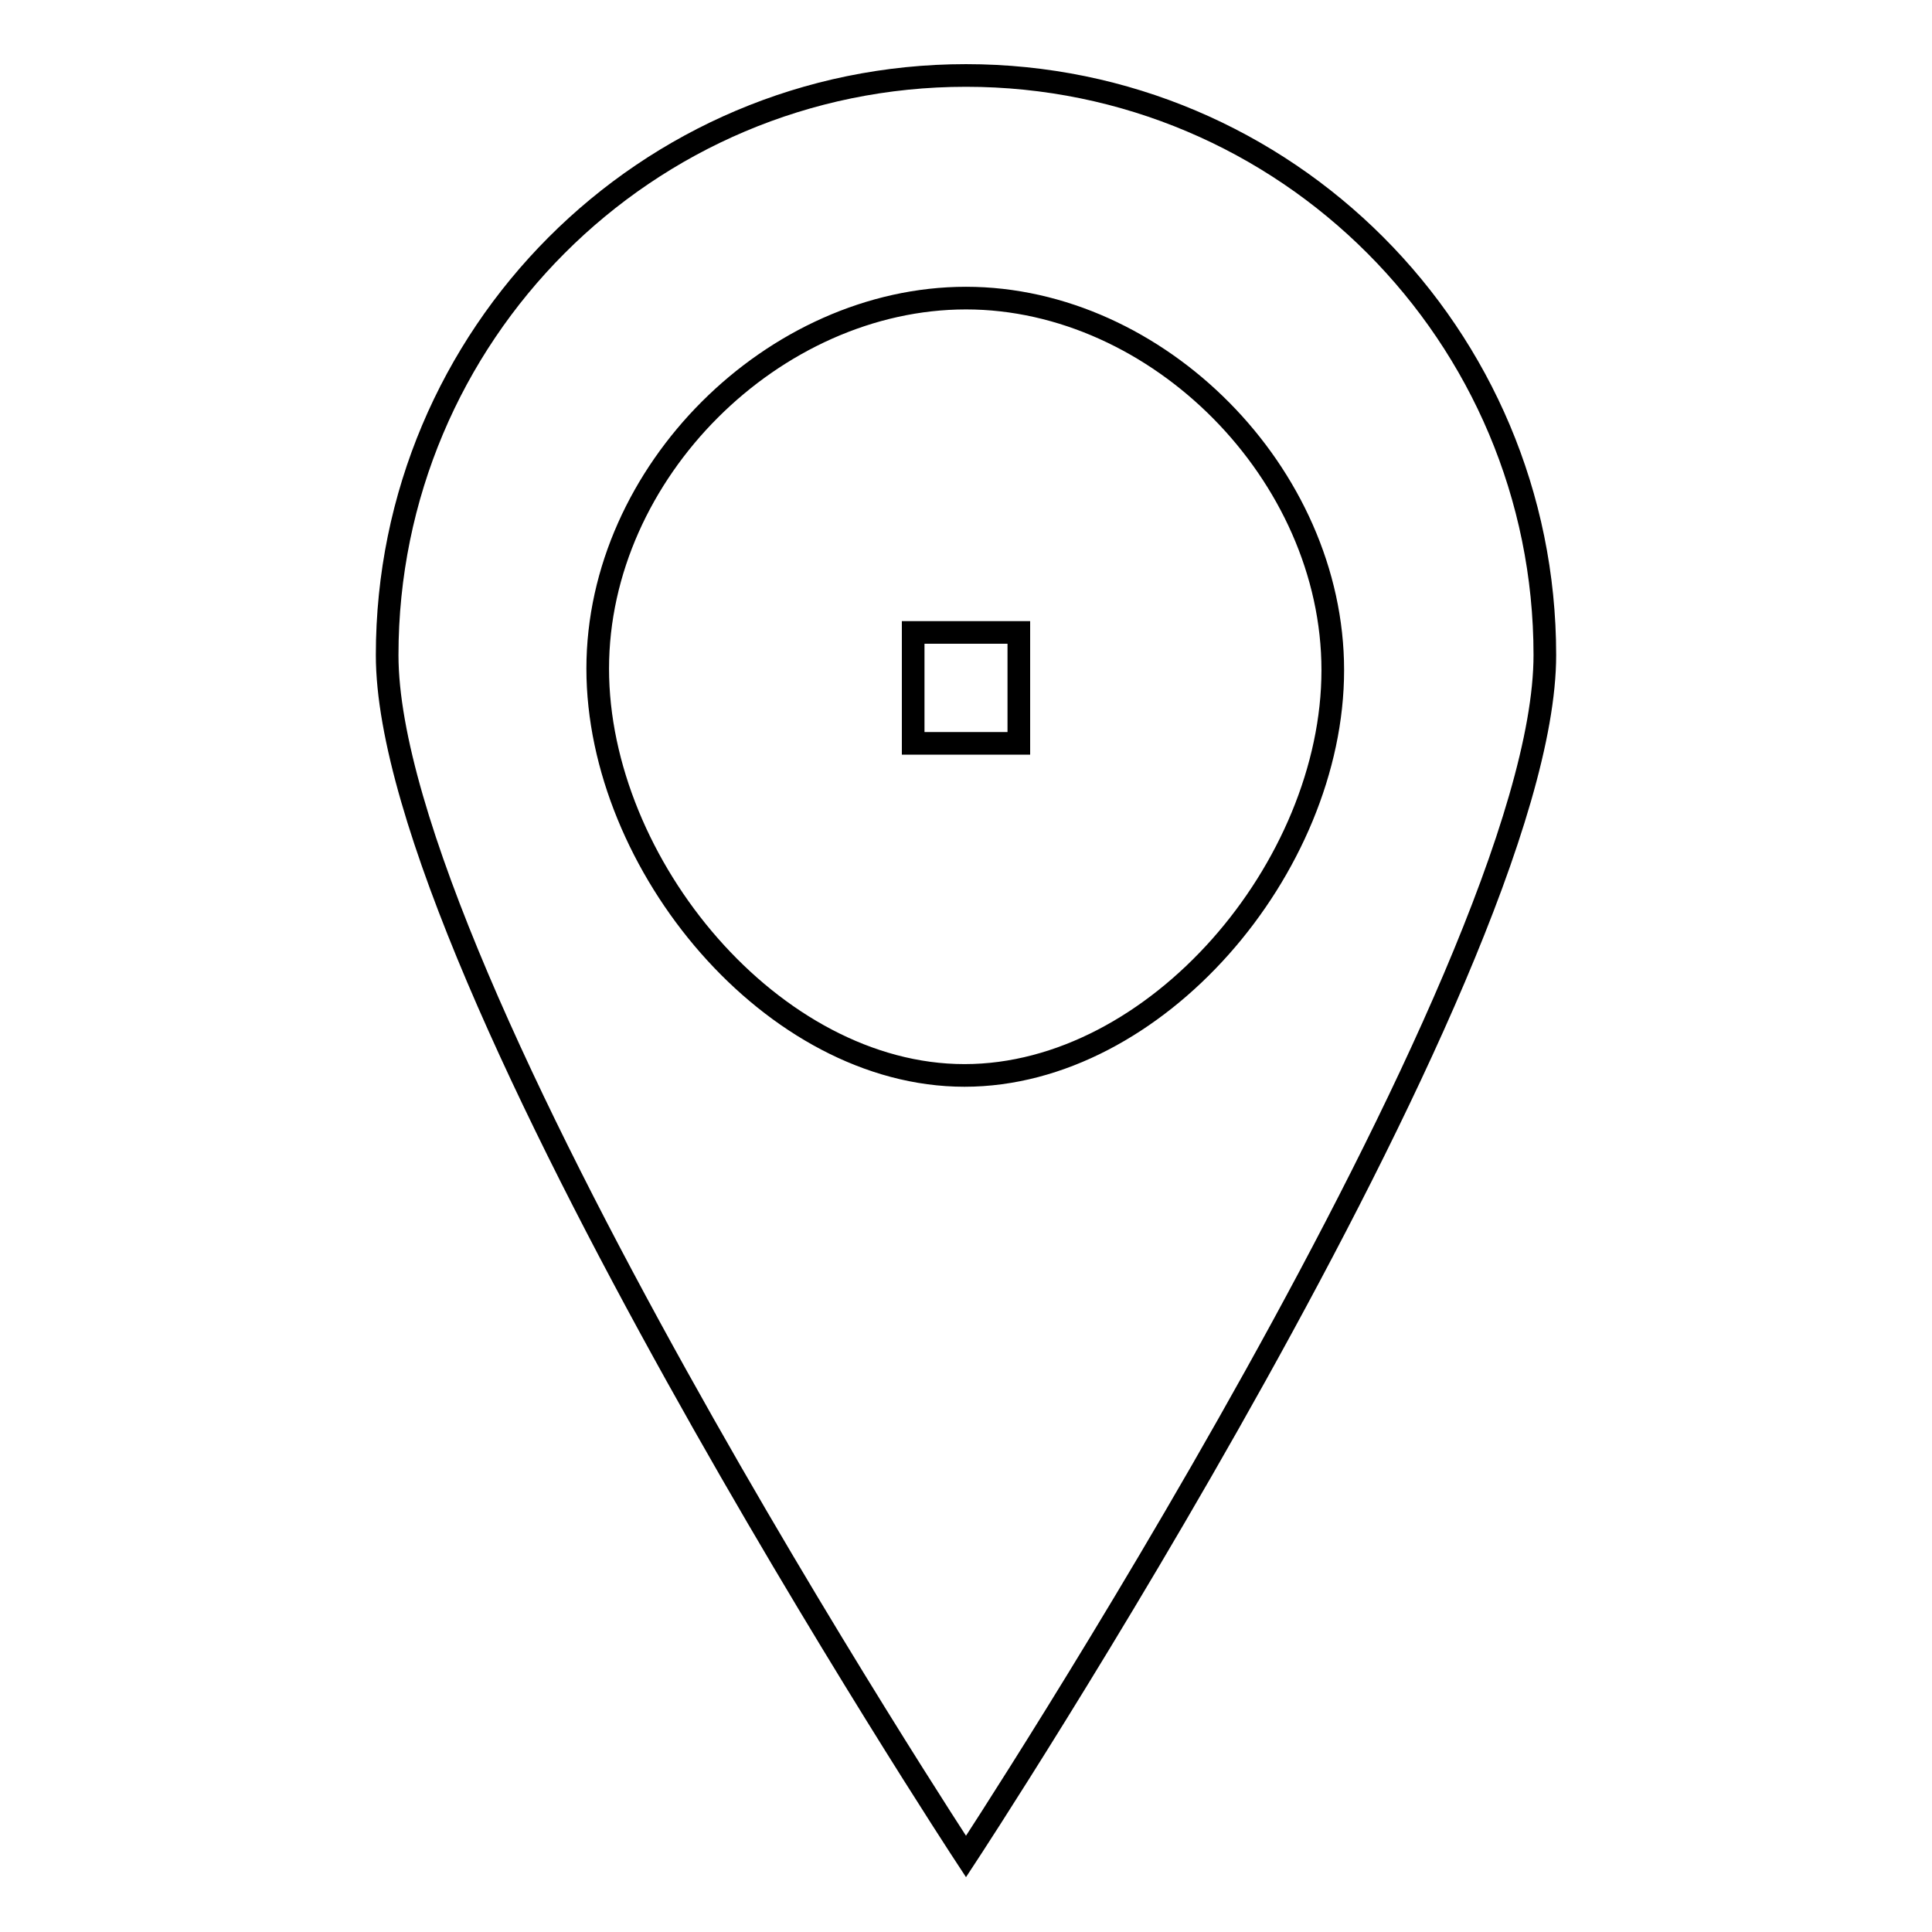 <?xml version="1.0" encoding="utf-8"?>
<!-- Svg Vector Icons : http://www.onlinewebfonts.com/icon -->
<!DOCTYPE svg PUBLIC "-//W3C//DTD SVG 1.1//EN" "http://www.w3.org/Graphics/SVG/1.1/DTD/svg11.dtd">
<svg version="1.1" xmlns="http://www.w3.org/2000/svg" xmlns:xlink="http://www.w3.org/1999/xlink" x="0px" y="0px" viewBox="0 0 256 256" enable-background="new 0 0 256 256" xml:space="preserve">
<g> <path stroke-width="3" fill-opacity="0" stroke="#000000"  d="M128,10c-42.4,0-76.7,34.4-76.7,76.8S128,246,128,246s76.7-116.8,76.7-159.2C204.7,44.4,170.4,10,128,10z  M127.8,142.5c-25.4,0-48.6-27.9-48.6-53.9c0-26.1,23.4-49.1,48.8-49.1c25.4,0,48.6,23.3,48.6,49.3 C176.6,114.9,153.2,142.5,127.8,142.5z M121,98.5H135V83.8H121V98.5z"/></g>
</svg>